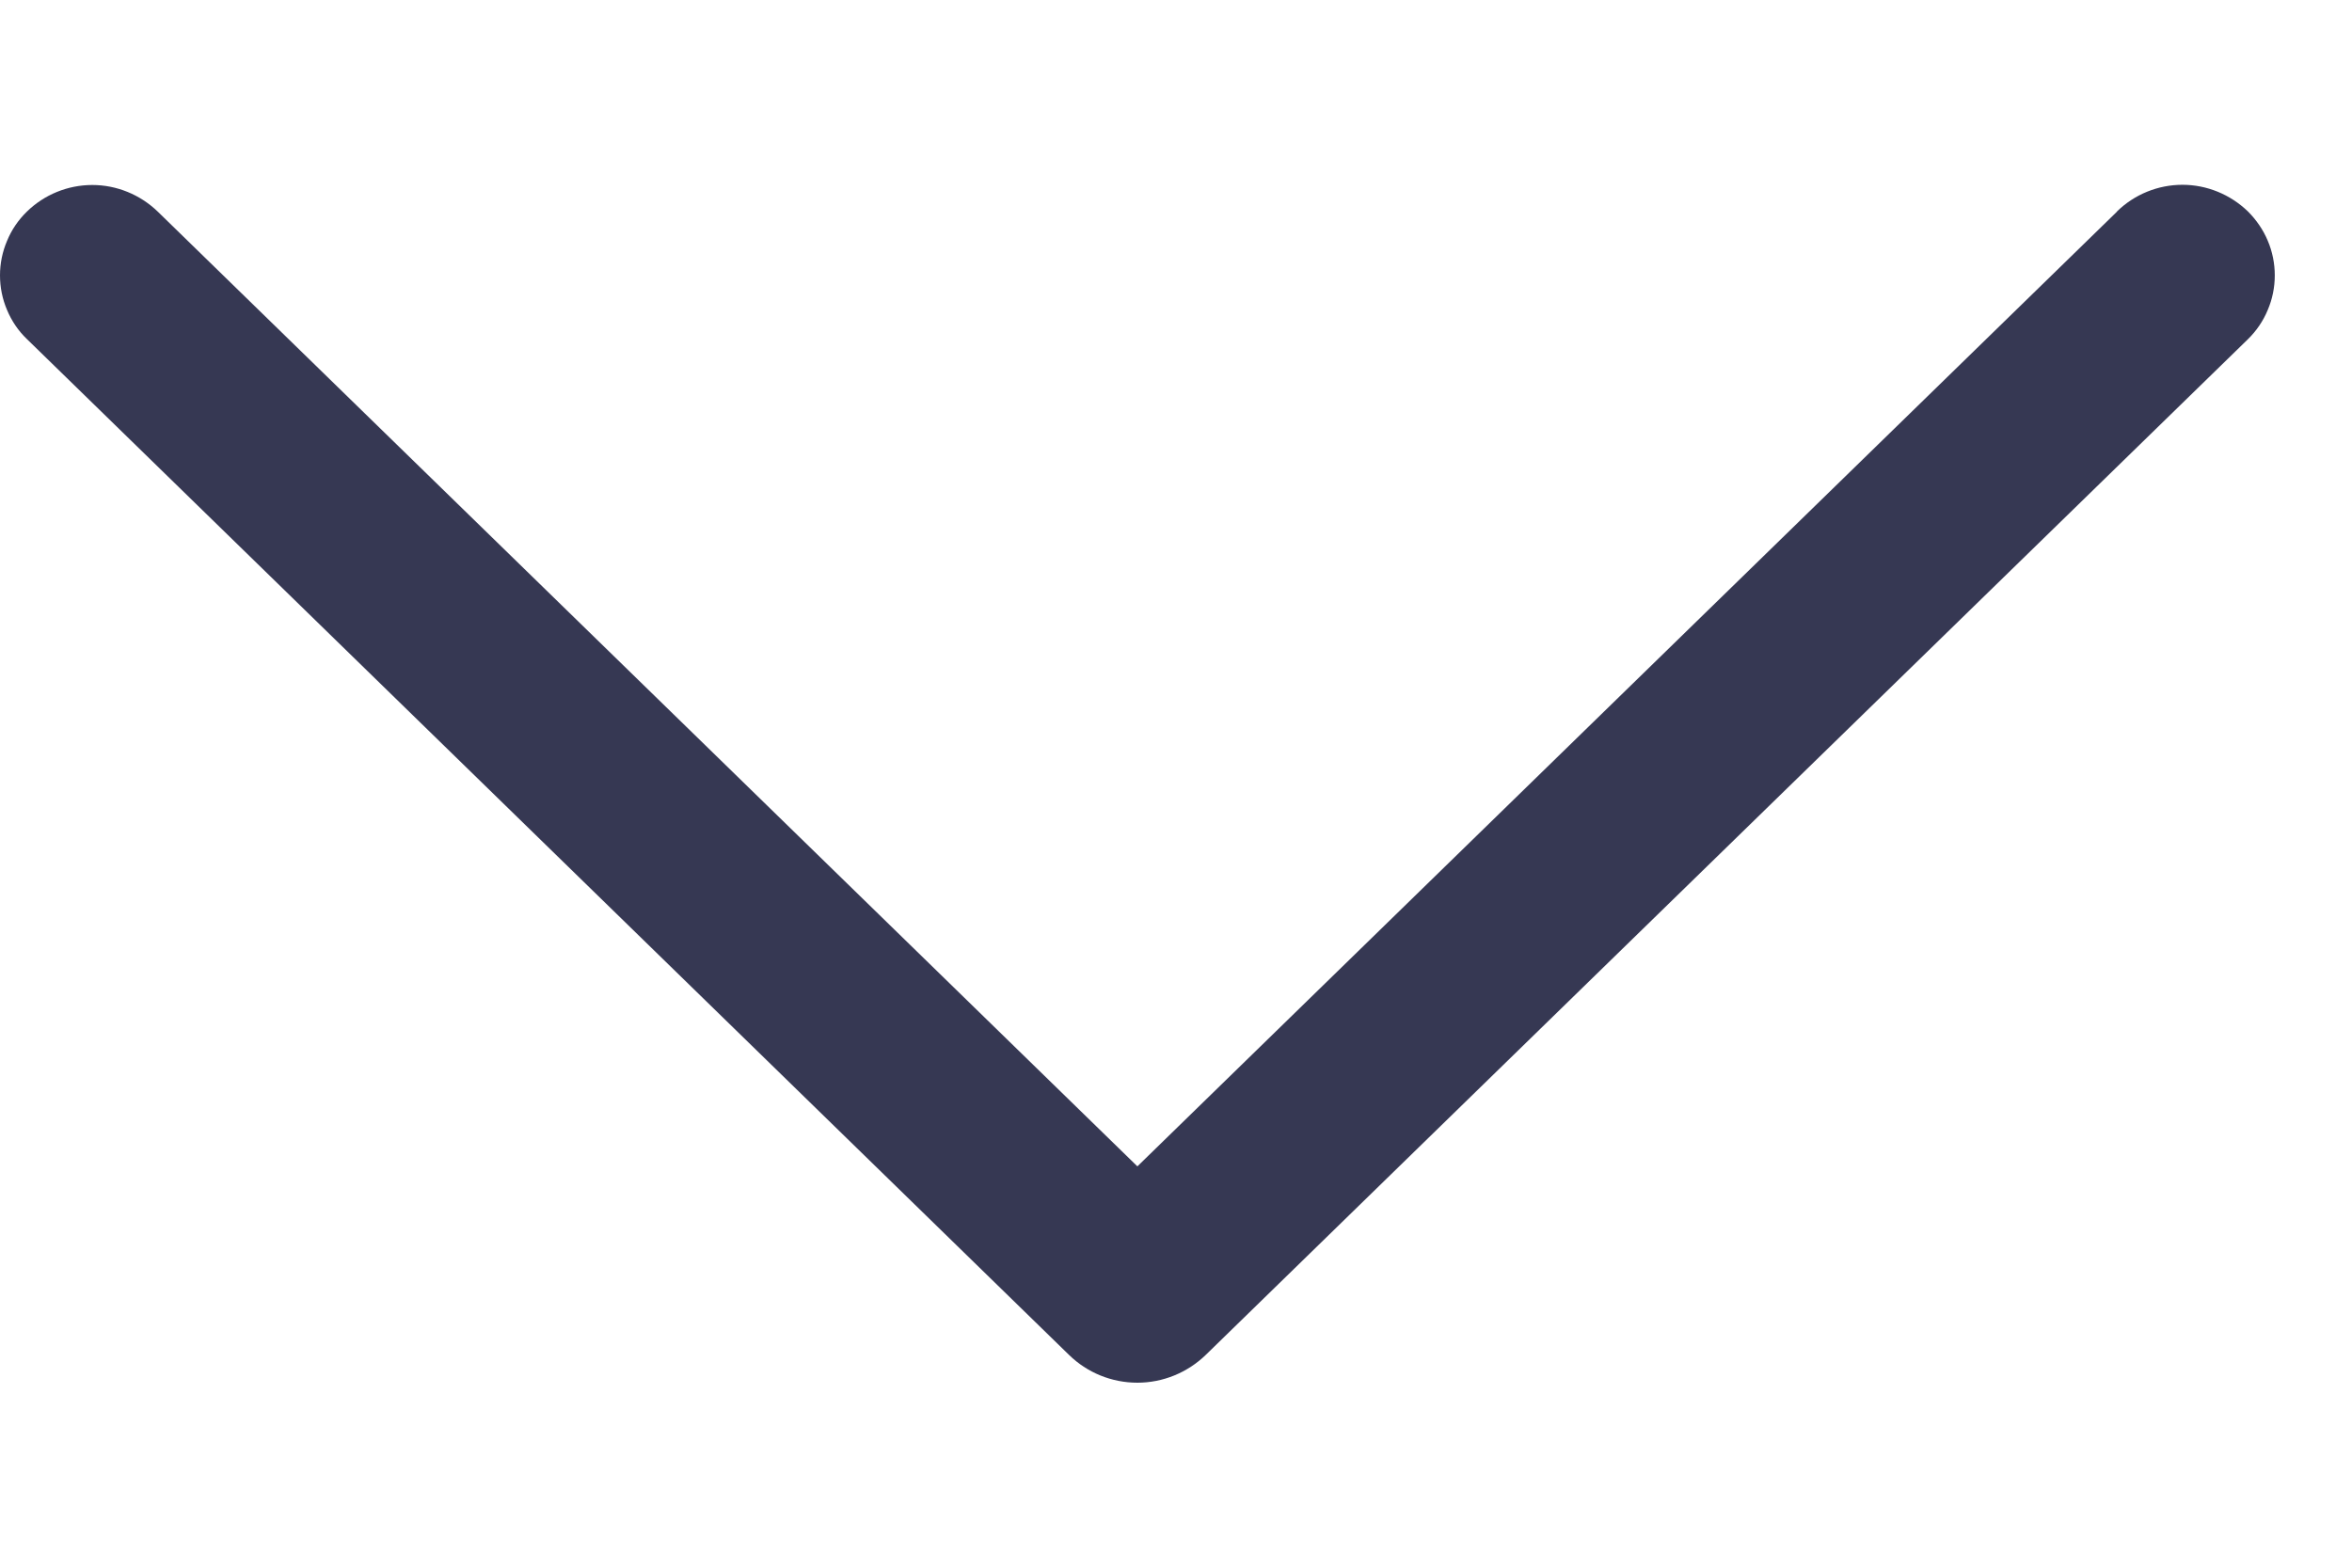 <svg width="12" height="8" viewBox="0 0 12 8" fill="none" xmlns="http://www.w3.org/2000/svg">
<path d="M10.801 1.08L5.803 5.952L0.805 1.08C0.715 0.993 0.595 0.944 0.471 0.944C0.346 0.944 0.226 0.993 0.137 1.08C0.093 1.123 0.059 1.173 0.036 1.229C0.012 1.285 0 1.345 0 1.405C0 1.466 0.012 1.526 0.036 1.582C0.059 1.637 0.093 1.688 0.137 1.73L5.454 6.914C5.547 7.005 5.672 7.056 5.803 7.056C5.933 7.056 6.058 7.005 6.152 6.914L11.469 1.731C11.512 1.689 11.547 1.638 11.57 1.582C11.594 1.526 11.606 1.466 11.606 1.405C11.606 1.345 11.594 1.284 11.57 1.228C11.547 1.173 11.512 1.122 11.469 1.079C11.379 0.992 11.259 0.943 11.135 0.943C11.01 0.943 10.89 0.992 10.801 1.079V1.08Z" fill="#363853"/>
</svg>
